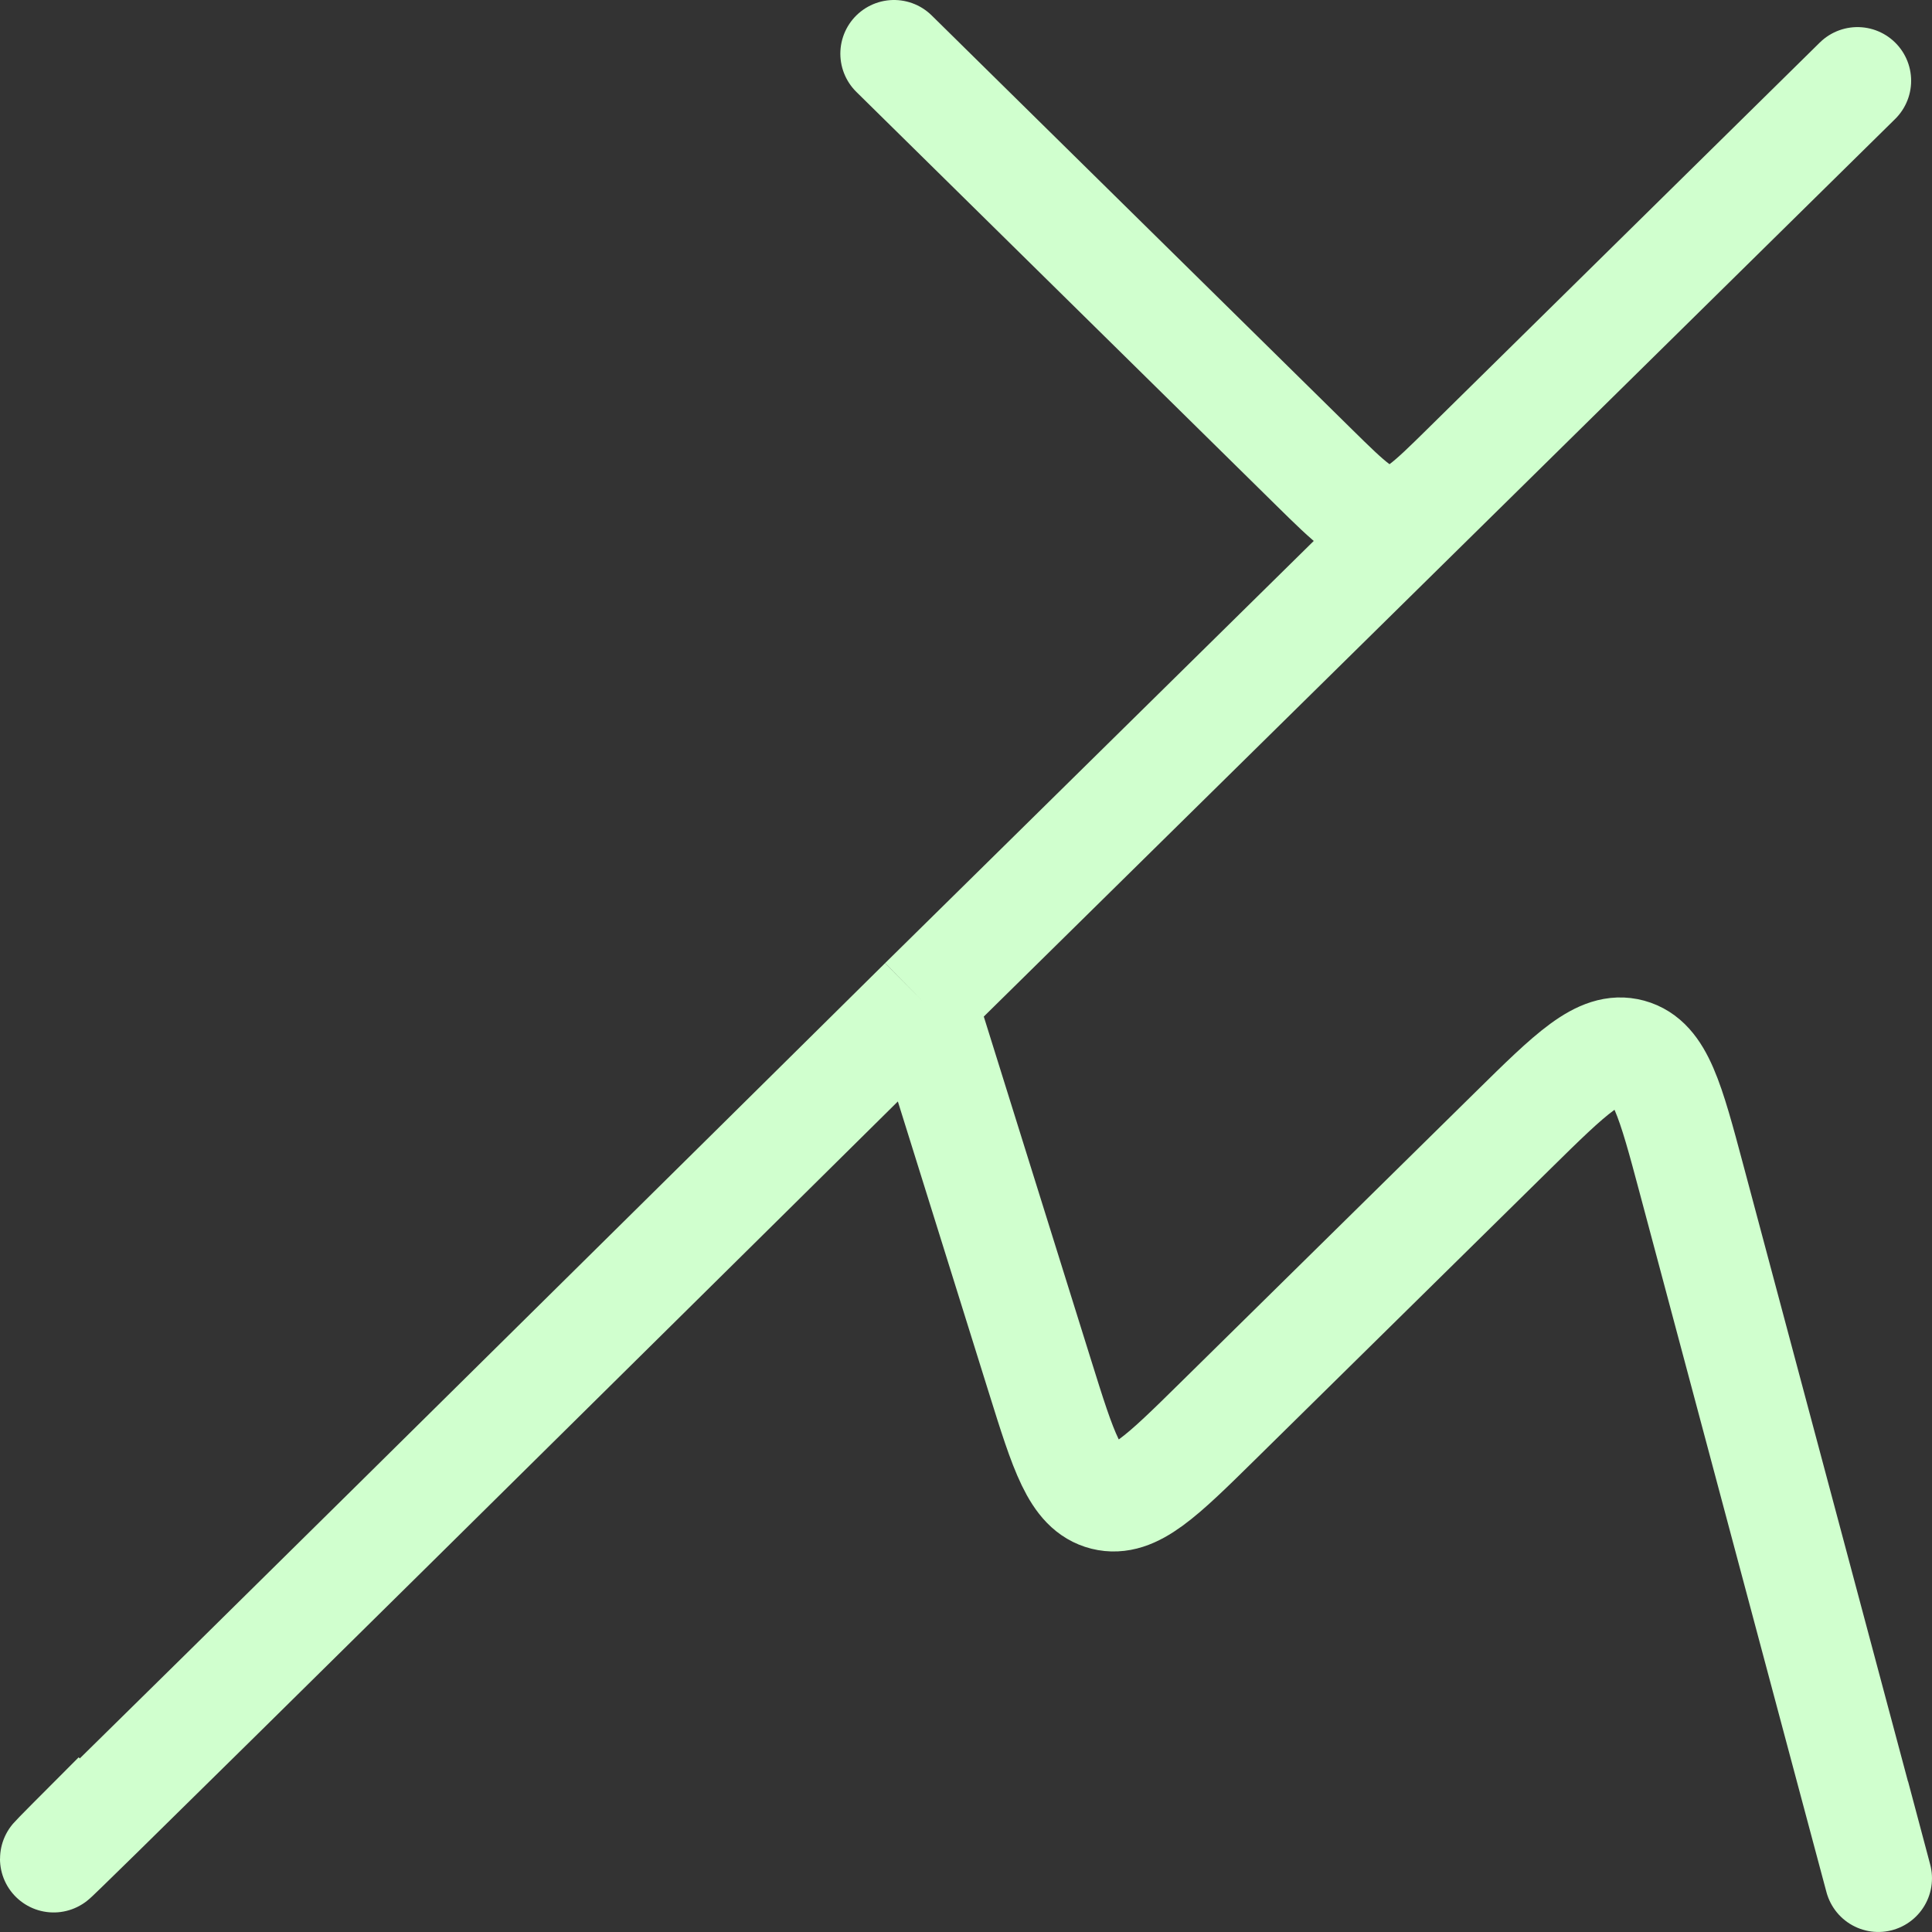 <svg width="36" height="36" viewBox="0 0 36 36" fill="none" xmlns="http://www.w3.org/2000/svg">
<rect x="0" y="0" width="36" height="36" fill="#333333" stroke="none"/>
<path d="M17.195 1.528C14.719 -0.91 21.449 5.718 24.489 8.712C25.151 9.364 25.482 9.689 25.892 9.689C26.301 9.689 26.631 9.364 27.292 8.714C29.601 6.44 34.008 2.099 34.588 1.528C35.379 0.749 17.195 18.658 17.195 18.658M2.173 33.452C-4.157 39.784 17.195 18.658 17.195 18.658M17.195 18.658L19.38 25.652C19.817 27.052 20.036 27.752 20.58 27.888C21.125 28.024 21.647 27.509 22.692 26.48L28.186 21.07C29.276 19.997 29.82 19.46 30.375 19.611C30.93 19.763 31.127 20.501 31.521 21.977C33.099 27.887 36.095 39.107 34.588 33.452" stroke="#D0FFCE" stroke-width="2"/>
</svg>
